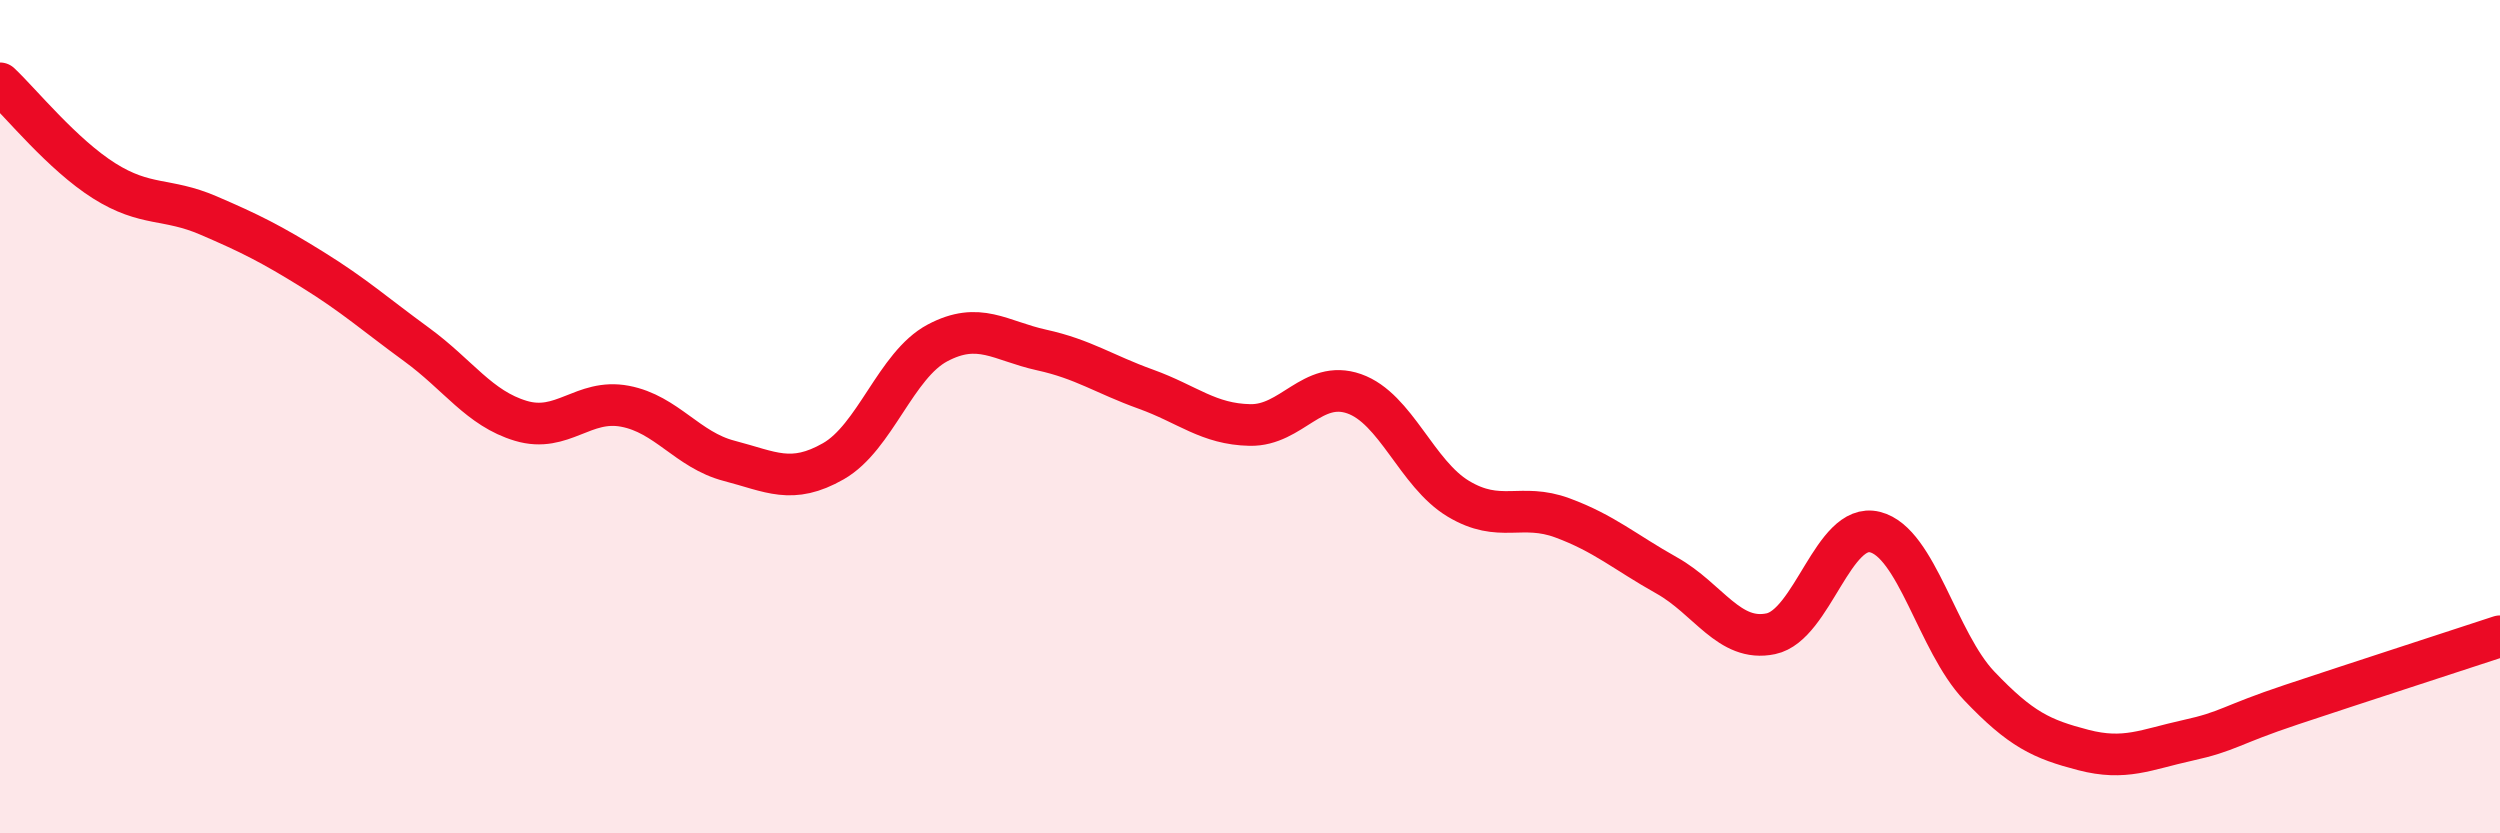 
    <svg width="60" height="20" viewBox="0 0 60 20" xmlns="http://www.w3.org/2000/svg">
      <path
        d="M 0,2 C 0.5,2.47 1.5,3.71 2.5,4.34 C 3.5,4.97 4,4.74 5,5.17 C 6,5.6 6.5,5.85 7.5,6.47 C 8.5,7.09 9,7.54 10,8.27 C 11,9 11.5,9.8 12.5,10.1 C 13.5,10.4 14,9.56 15,9.75 C 16,9.94 16.5,10.8 17.5,11.06 C 18.5,11.32 19,11.64 20,11.07 C 21,10.5 21.5,8.76 22.5,8.23 C 23.5,7.7 24,8.18 25,8.4 C 26,8.62 26.5,8.98 27.5,9.34 C 28.5,9.7 29,10.18 30,10.2 C 31,10.22 31.5,9.1 32.5,9.45 C 33.5,9.8 34,11.37 35,11.97 C 36,12.57 36.5,12.06 37.5,12.43 C 38.5,12.8 39,13.25 40,13.81 C 41,14.37 41.5,15.42 42.5,15.21 C 43.5,15 44,12.52 45,12.77 C 46,13.02 46.5,15.41 47.5,16.46 C 48.5,17.51 49,17.74 50,18 C 51,18.26 51.5,17.99 52.5,17.77 C 53.5,17.55 53.5,17.41 55,16.91 C 56.5,16.41 59,15.6 60,15.27L60 20L0 20Z"
        fill="#EB0A25"
        opacity="0.1"
        stroke-linecap="round"
        stroke-linejoin="round"
      />
      <path
        d="M 0,2 C 0.5,2.47 1.5,3.71 2.5,4.34 C 3.5,4.97 4,4.74 5,5.17 C 6,5.6 6.5,5.85 7.5,6.47 C 8.5,7.09 9,7.54 10,8.27 C 11,9 11.5,9.8 12.5,10.1 C 13.5,10.4 14,9.56 15,9.75 C 16,9.94 16.5,10.8 17.5,11.06 C 18.5,11.32 19,11.64 20,11.07 C 21,10.5 21.5,8.76 22.5,8.23 C 23.5,7.7 24,8.18 25,8.4 C 26,8.62 26.5,8.98 27.5,9.34 C 28.5,9.7 29,10.18 30,10.2 C 31,10.22 31.5,9.1 32.5,9.45 C 33.5,9.8 34,11.37 35,11.97 C 36,12.57 36.5,12.06 37.5,12.43 C 38.5,12.8 39,13.25 40,13.81 C 41,14.37 41.5,15.42 42.5,15.21 C 43.5,15 44,12.52 45,12.77 C 46,13.02 46.5,15.41 47.5,16.46 C 48.5,17.51 49,17.74 50,18 C 51,18.26 51.5,17.99 52.5,17.77 C 53.5,17.55 53.5,17.41 55,16.91 C 56.5,16.41 59,15.6 60,15.27"
        stroke="#EB0A25"
        stroke-width="1"
        fill="none"
        stroke-linecap="round"
        stroke-linejoin="round"
      />
    </svg>
  
